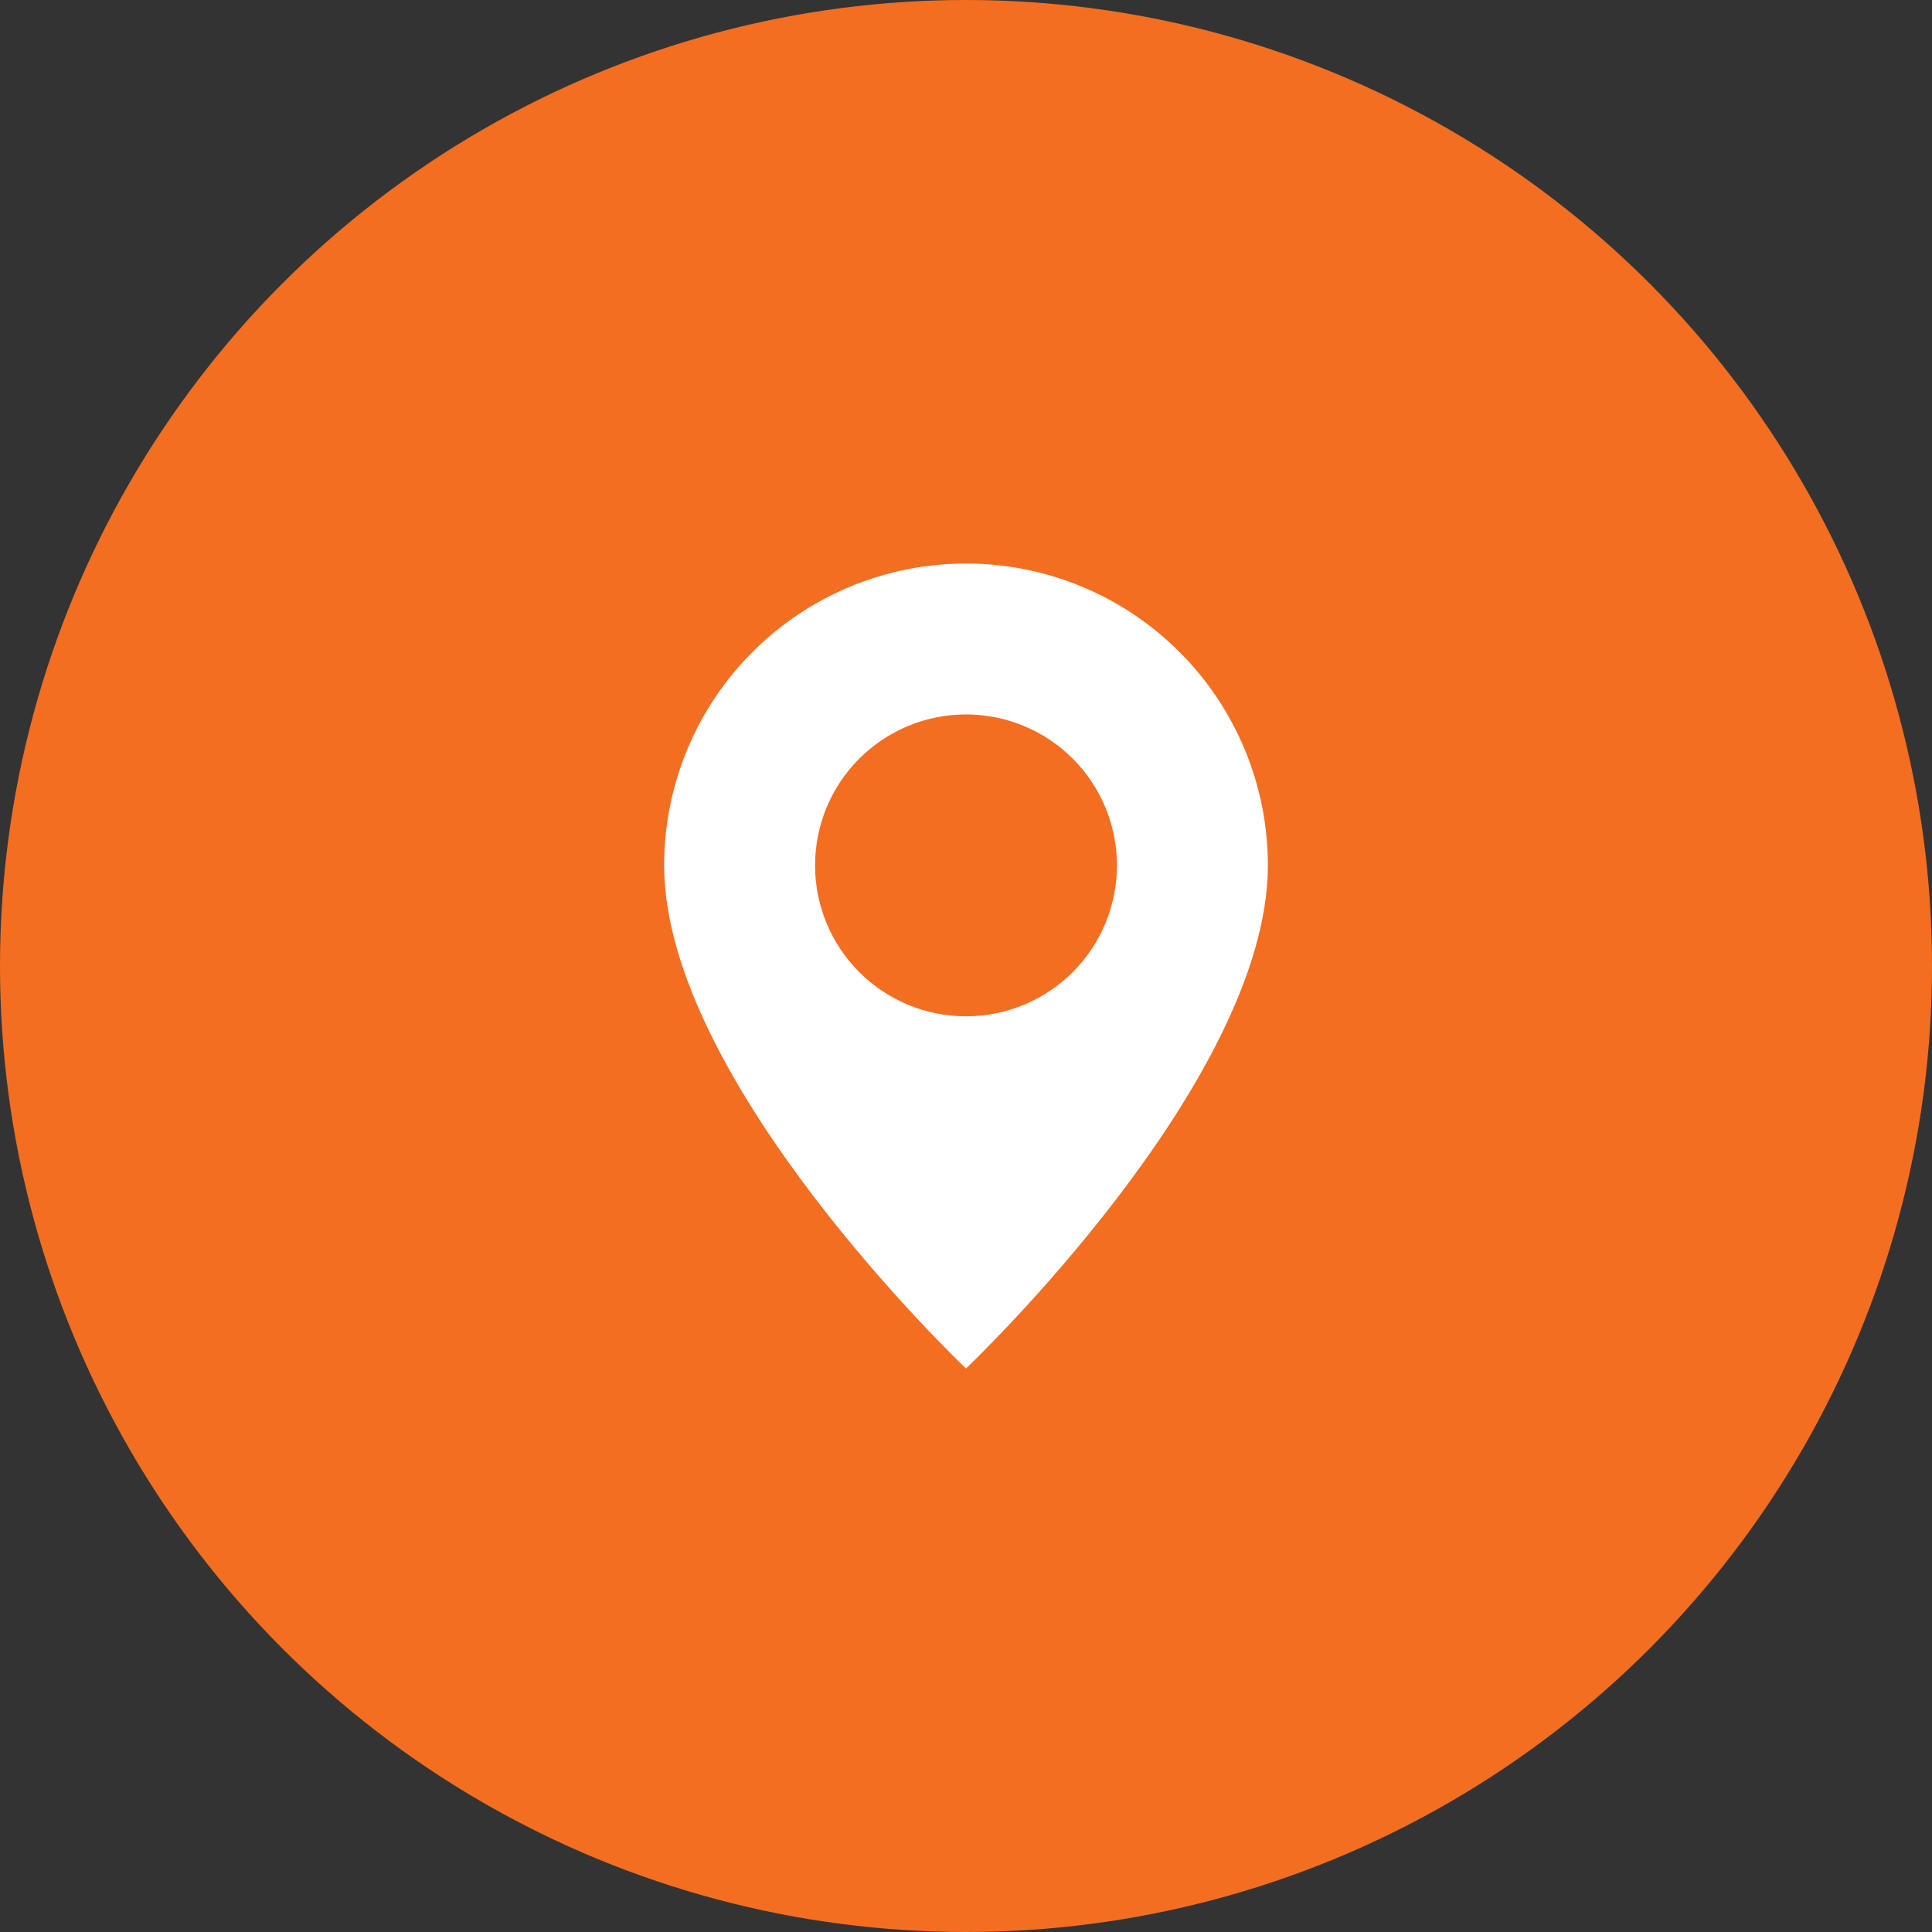 <svg width="48" height="48" viewBox="0 0 48 48" fill="none" xmlns="http://www.w3.org/2000/svg">
<rect x="0" y="0" width="48" height="48" fill="#333333" stroke="none"/>
<circle cx="24" cy="24" r="24" fill="#F36E21"/>
<g clip-path="url(#clip0_2731_21883)">
<path d="M24 34C24 34 31.5 26.892 31.5 21.5C31.5 19.511 30.71 17.603 29.303 16.197C27.897 14.79 25.989 14 24 14C22.011 14 20.103 14.79 18.697 16.197C17.29 17.603 16.5 19.511 16.5 21.5C16.5 26.892 24 34 24 34ZM24 25.25C23.005 25.25 22.052 24.855 21.348 24.152C20.645 23.448 20.25 22.495 20.25 21.5C20.25 20.505 20.645 19.552 21.348 18.848C22.052 18.145 23.005 17.75 24 17.75C24.995 17.75 25.948 18.145 26.652 18.848C27.355 19.552 27.75 20.505 27.75 21.5C27.75 22.495 27.355 23.448 26.652 24.152C25.948 24.855 24.995 25.25 24 25.25Z" fill="white"/>
</g>
<defs>
<clipPath id="clip0_2731_21883">
<rect width="20" height="20" fill="white" transform="translate(14 14)"/>
</clipPath>
</defs>
</svg>
